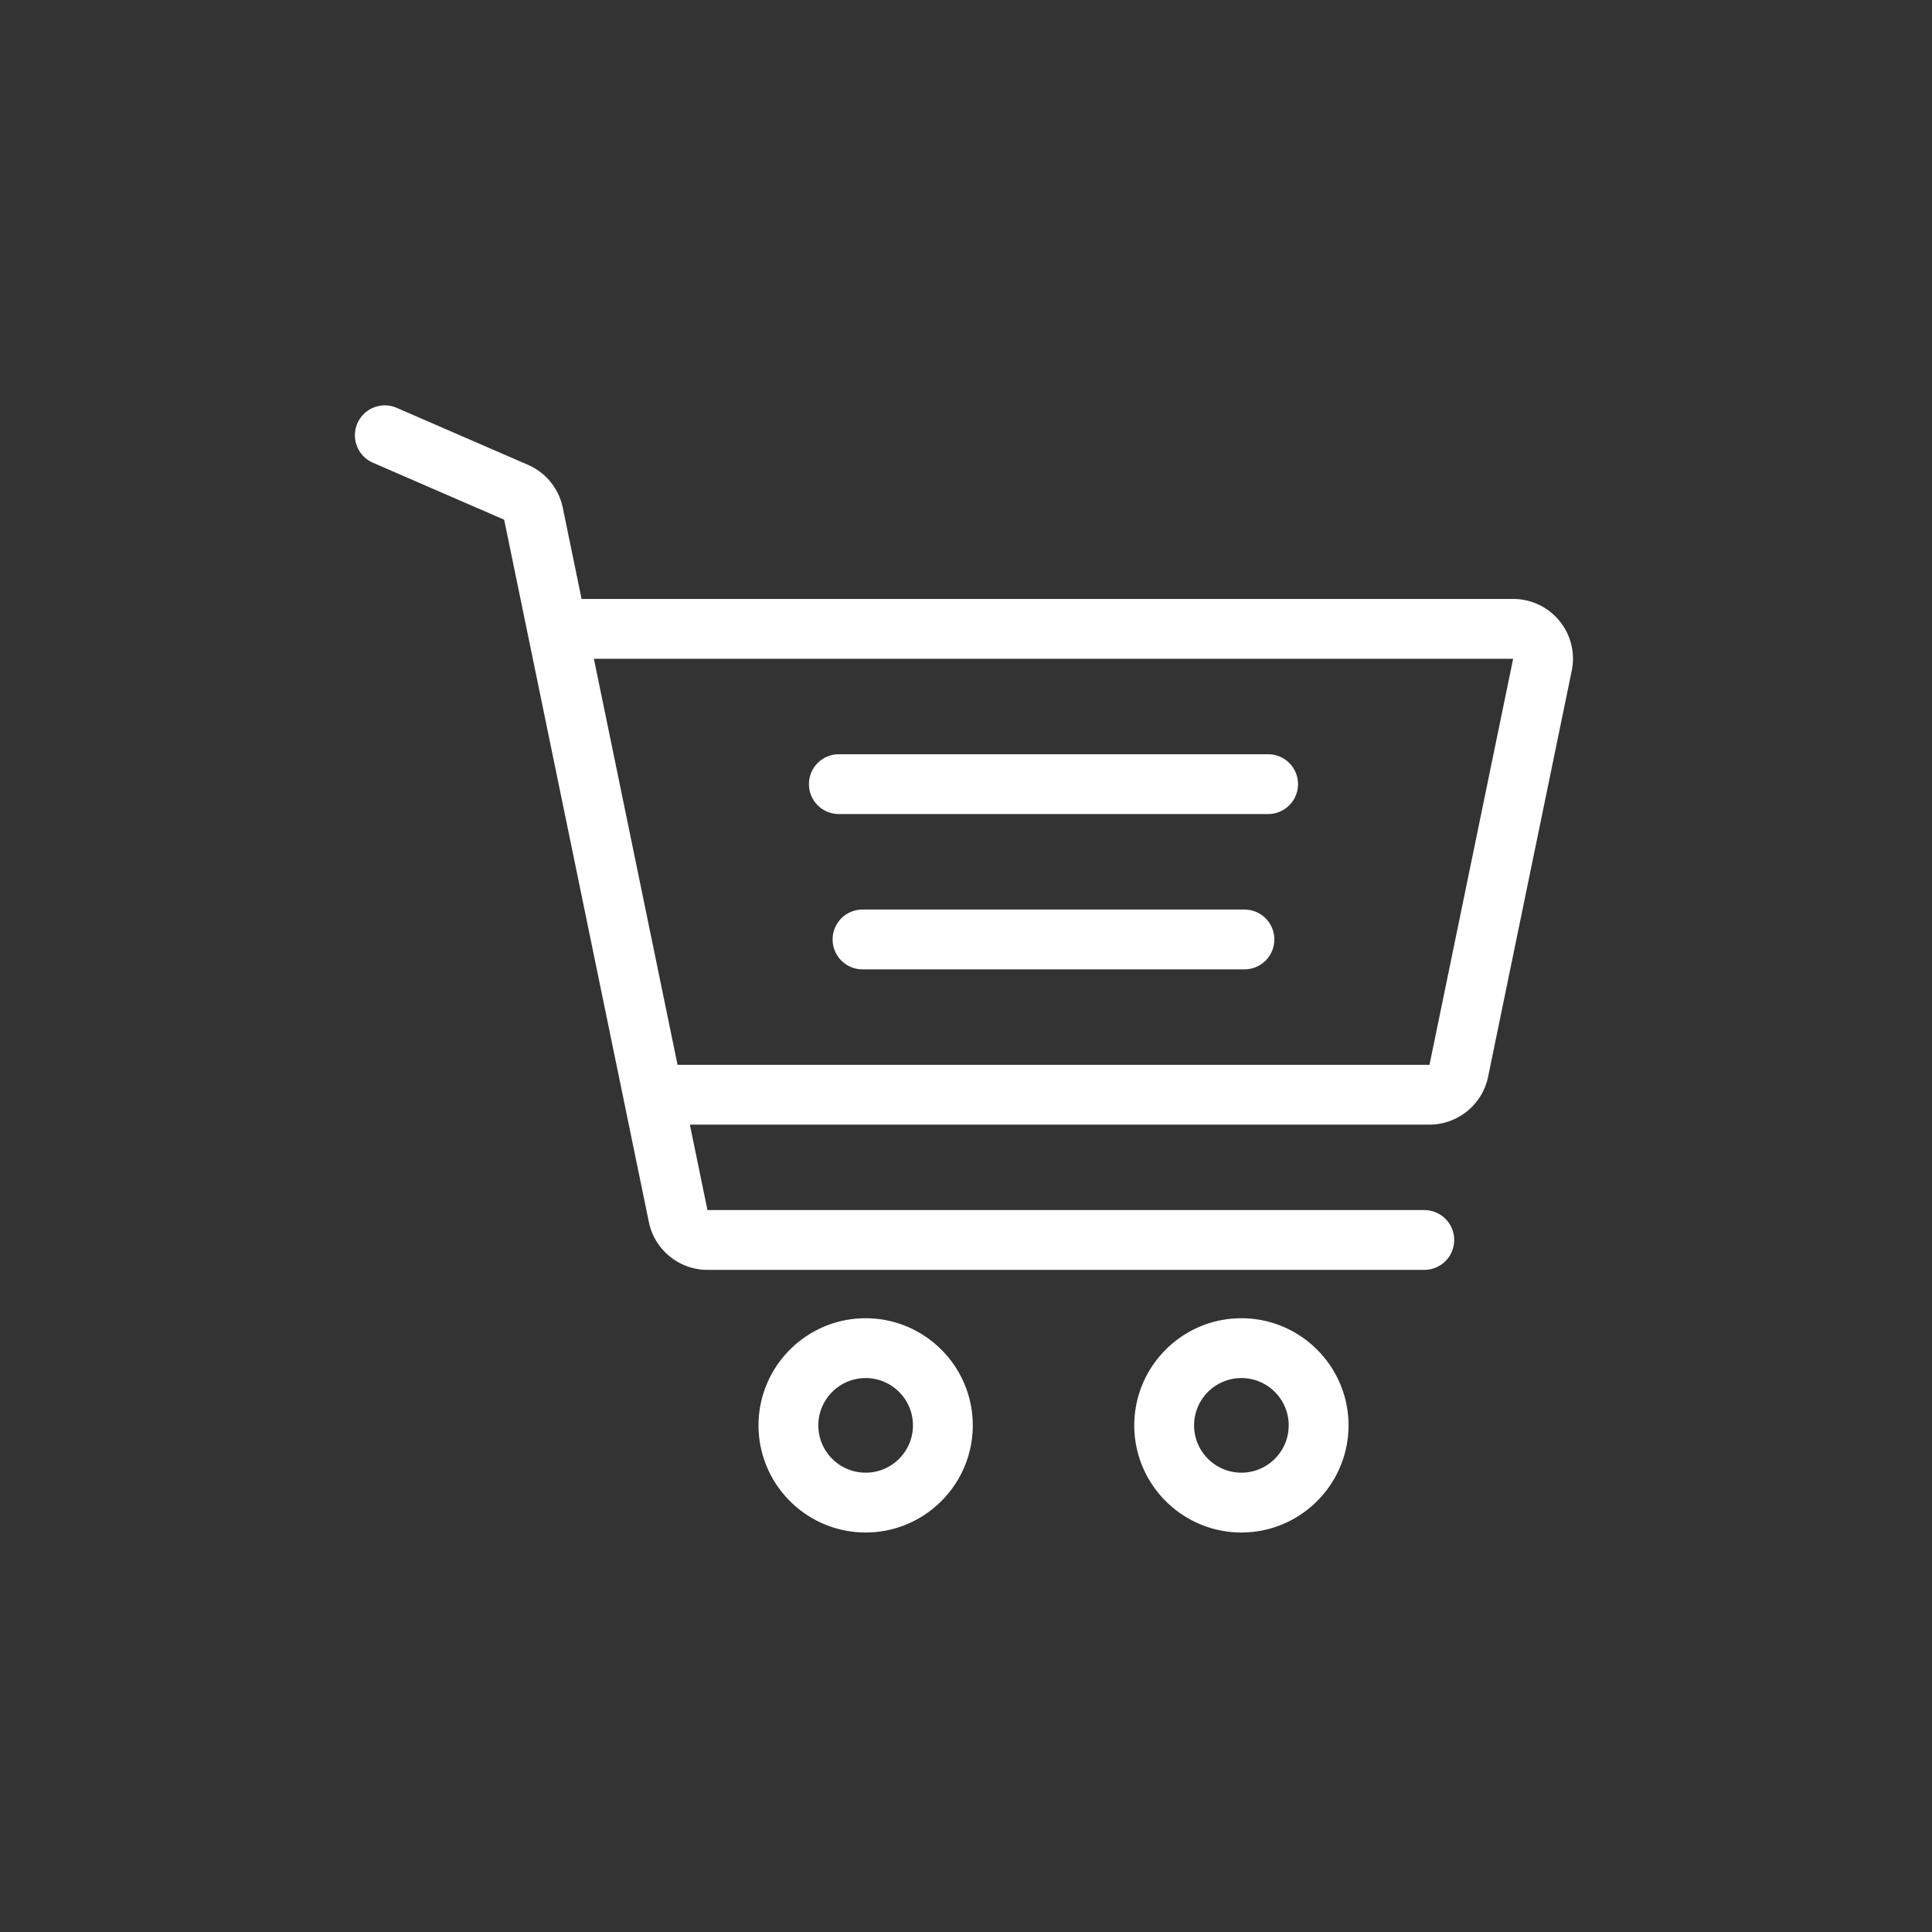 <svg version="1.1" fill="#fff" id="Warstwa_1" xmlns="http://www.w3.org/2000/svg" x="0" y="0" width="500" height="500" viewBox="0 0 500 500" xml:space="preserve"><rect x="0" y="0" width="500" height="500" fill="#333333" stroke="none"/><path d="M224.028 341.16c-15.287 0-27.724 12.438-27.724 27.724 0 15.287 12.437 27.724 27.724 27.724s27.724-12.437 27.724-27.724c0-15.286-12.438-27.724-27.724-27.724zm0 39.967c-6.752 0-12.245-5.492-12.245-12.244 0-6.751 5.494-12.244 12.245-12.244s12.244 5.493 12.244 12.244c0 6.752-5.493 12.244-12.244 12.244zM321.273 341.16c-15.287 0-27.724 12.438-27.724 27.724 0 15.287 12.437 27.724 27.724 27.724s27.725-12.437 27.725-27.724c-.002-15.286-12.438-27.724-27.725-27.724zm0 39.967c-6.751 0-12.245-5.492-12.245-12.244 0-6.751 5.494-12.244 12.245-12.244 6.752 0 12.244 5.493 12.244 12.244.001 6.752-5.492 12.244-12.244 12.244zM328.098 195.196H217.183a7.74 7.74 0 100 15.479h110.915a7.74 7.74 0 100-15.479zM322.063 235.388H223.22a7.74 7.74 0 000 15.48h98.843a7.74 7.74 0 007.738-7.74 7.74 7.74 0 00-7.738-7.74z"/><path d="M403.599 160.71a15.419 15.419 0 00-11.999-5.7H150.51l-4.869-23.636a15.499 15.499 0 00-8.998-11.076l-33.972-14.746a7.736 7.736 0 00-10.181 4.017 7.738 7.738 0 004.017 10.182l33.973 14.747 37.45 181.79c1.475 7.16 7.851 12.356 15.161 12.356h185.425a7.74 7.74 0 100-15.479H183.091l-4.555-22.113h191.415c7.308 0 13.686-5.196 15.16-12.356l21.648-105.083a15.417 15.417 0 00-3.16-12.903zm-33.648 114.862H175.348L153.7 170.489h237.899l-21.648 105.083z"/></svg>